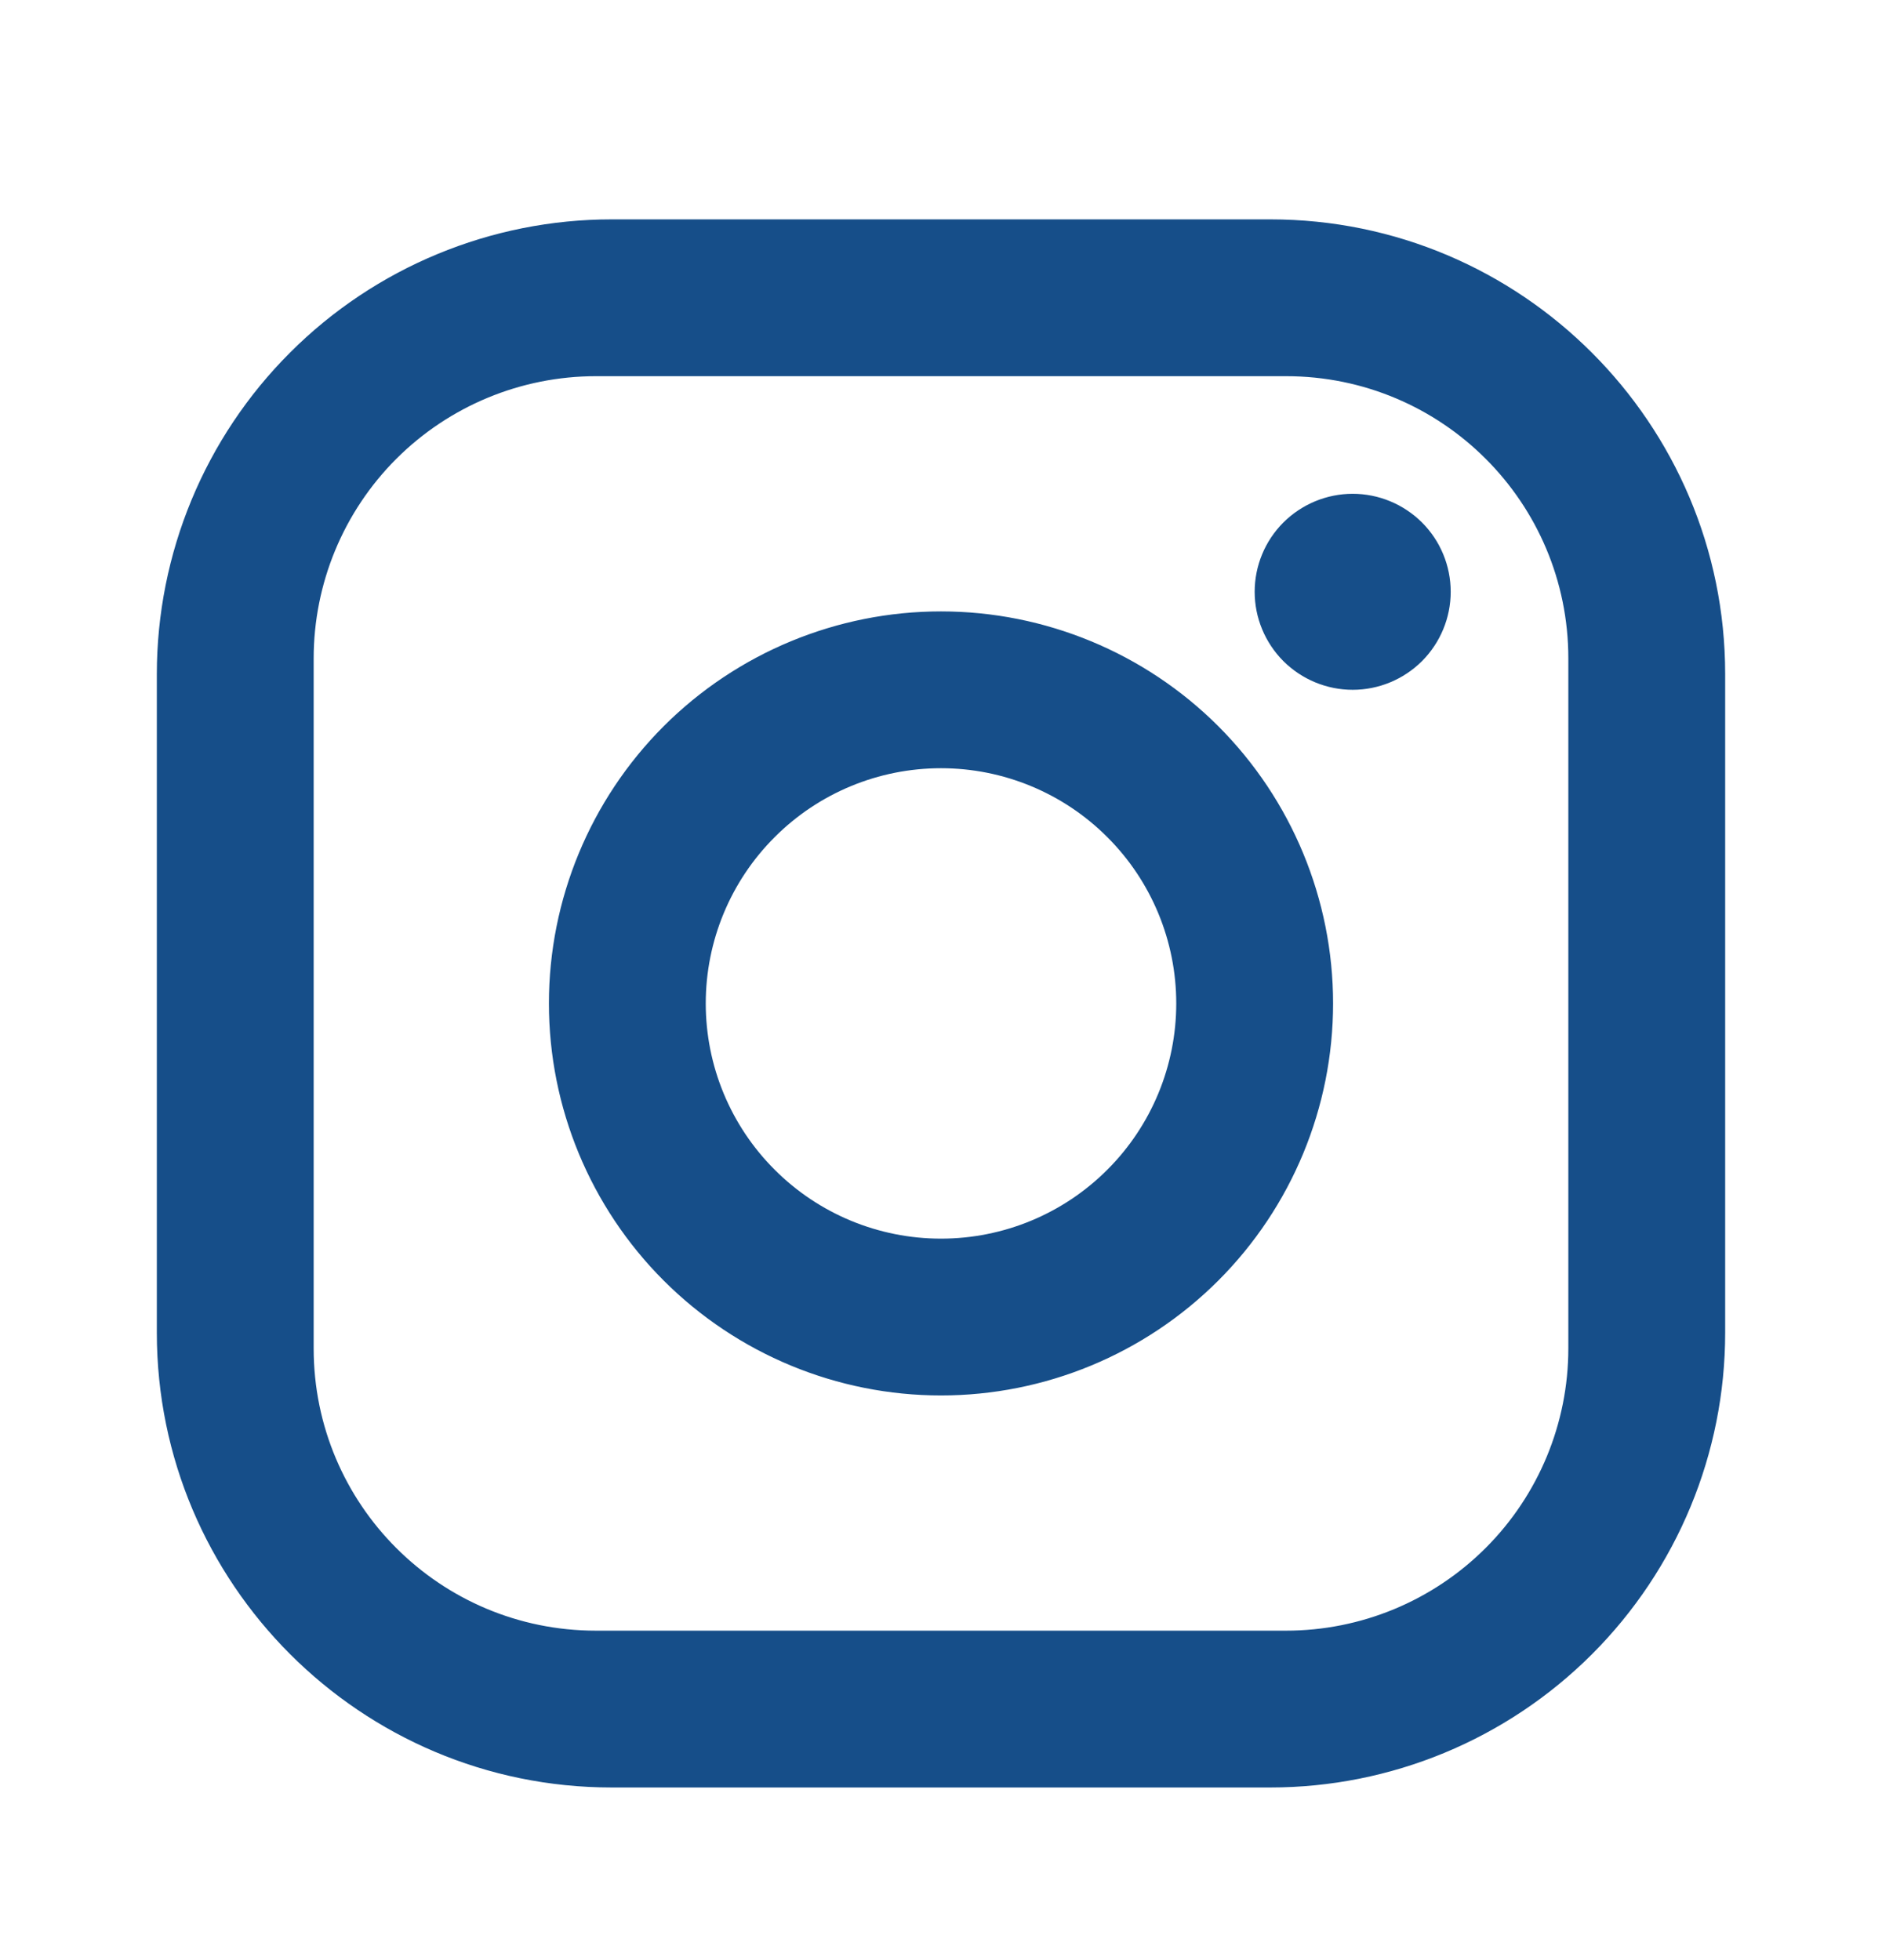 <?xml version="1.0" encoding="UTF-8"?> <svg xmlns="http://www.w3.org/2000/svg" width="24" height="25" viewBox="0 0 24 25" fill="none"><path d="M7.8 2.798H16.2C19.4 2.798 22 5.398 22 8.598V16.998C22 18.536 21.389 20.011 20.301 21.099C19.213 22.187 17.738 22.798 16.2 22.798H7.8C4.6 22.798 2 20.198 2 16.998V8.598C2 7.06 2.611 5.584 3.699 4.497C4.786 3.409 6.262 2.798 7.8 2.798ZM7.6 4.798C6.645 4.798 5.73 5.177 5.054 5.852C4.379 6.527 4 7.443 4 8.398V17.198C4 19.188 5.61 20.798 7.6 20.798H16.4C17.355 20.798 18.27 20.419 18.946 19.743C19.621 19.068 20 18.153 20 17.198V8.398C20 6.408 18.39 4.798 16.4 4.798H7.6ZM17.25 6.298C17.581 6.298 17.899 6.43 18.134 6.664C18.368 6.898 18.5 7.216 18.5 7.548C18.5 7.879 18.368 8.197 18.134 8.432C17.899 8.666 17.581 8.798 17.25 8.798C16.919 8.798 16.601 8.666 16.366 8.432C16.132 8.197 16 7.879 16 7.548C16 7.216 16.132 6.898 16.366 6.664C16.601 6.43 16.919 6.298 17.25 6.298ZM12 7.798C13.326 7.798 14.598 8.325 15.536 9.262C16.473 10.2 17 11.472 17 12.798C17 14.124 16.473 15.396 15.536 16.333C14.598 17.271 13.326 17.798 12 17.798C10.674 17.798 9.402 17.271 8.464 16.333C7.527 15.396 7 14.124 7 12.798C7 11.472 7.527 10.2 8.464 9.262C9.402 8.325 10.674 7.798 12 7.798ZM12 9.798C11.204 9.798 10.441 10.114 9.879 10.677C9.316 11.239 9 12.002 9 12.798C9 13.594 9.316 14.357 9.879 14.919C10.441 15.482 11.204 15.798 12 15.798C12.796 15.798 13.559 15.482 14.121 14.919C14.684 14.357 15 13.594 15 12.798C15 12.002 14.684 11.239 14.121 10.677C13.559 10.114 12.796 9.798 12 9.798Z" fill="#164E89"></path></svg> 